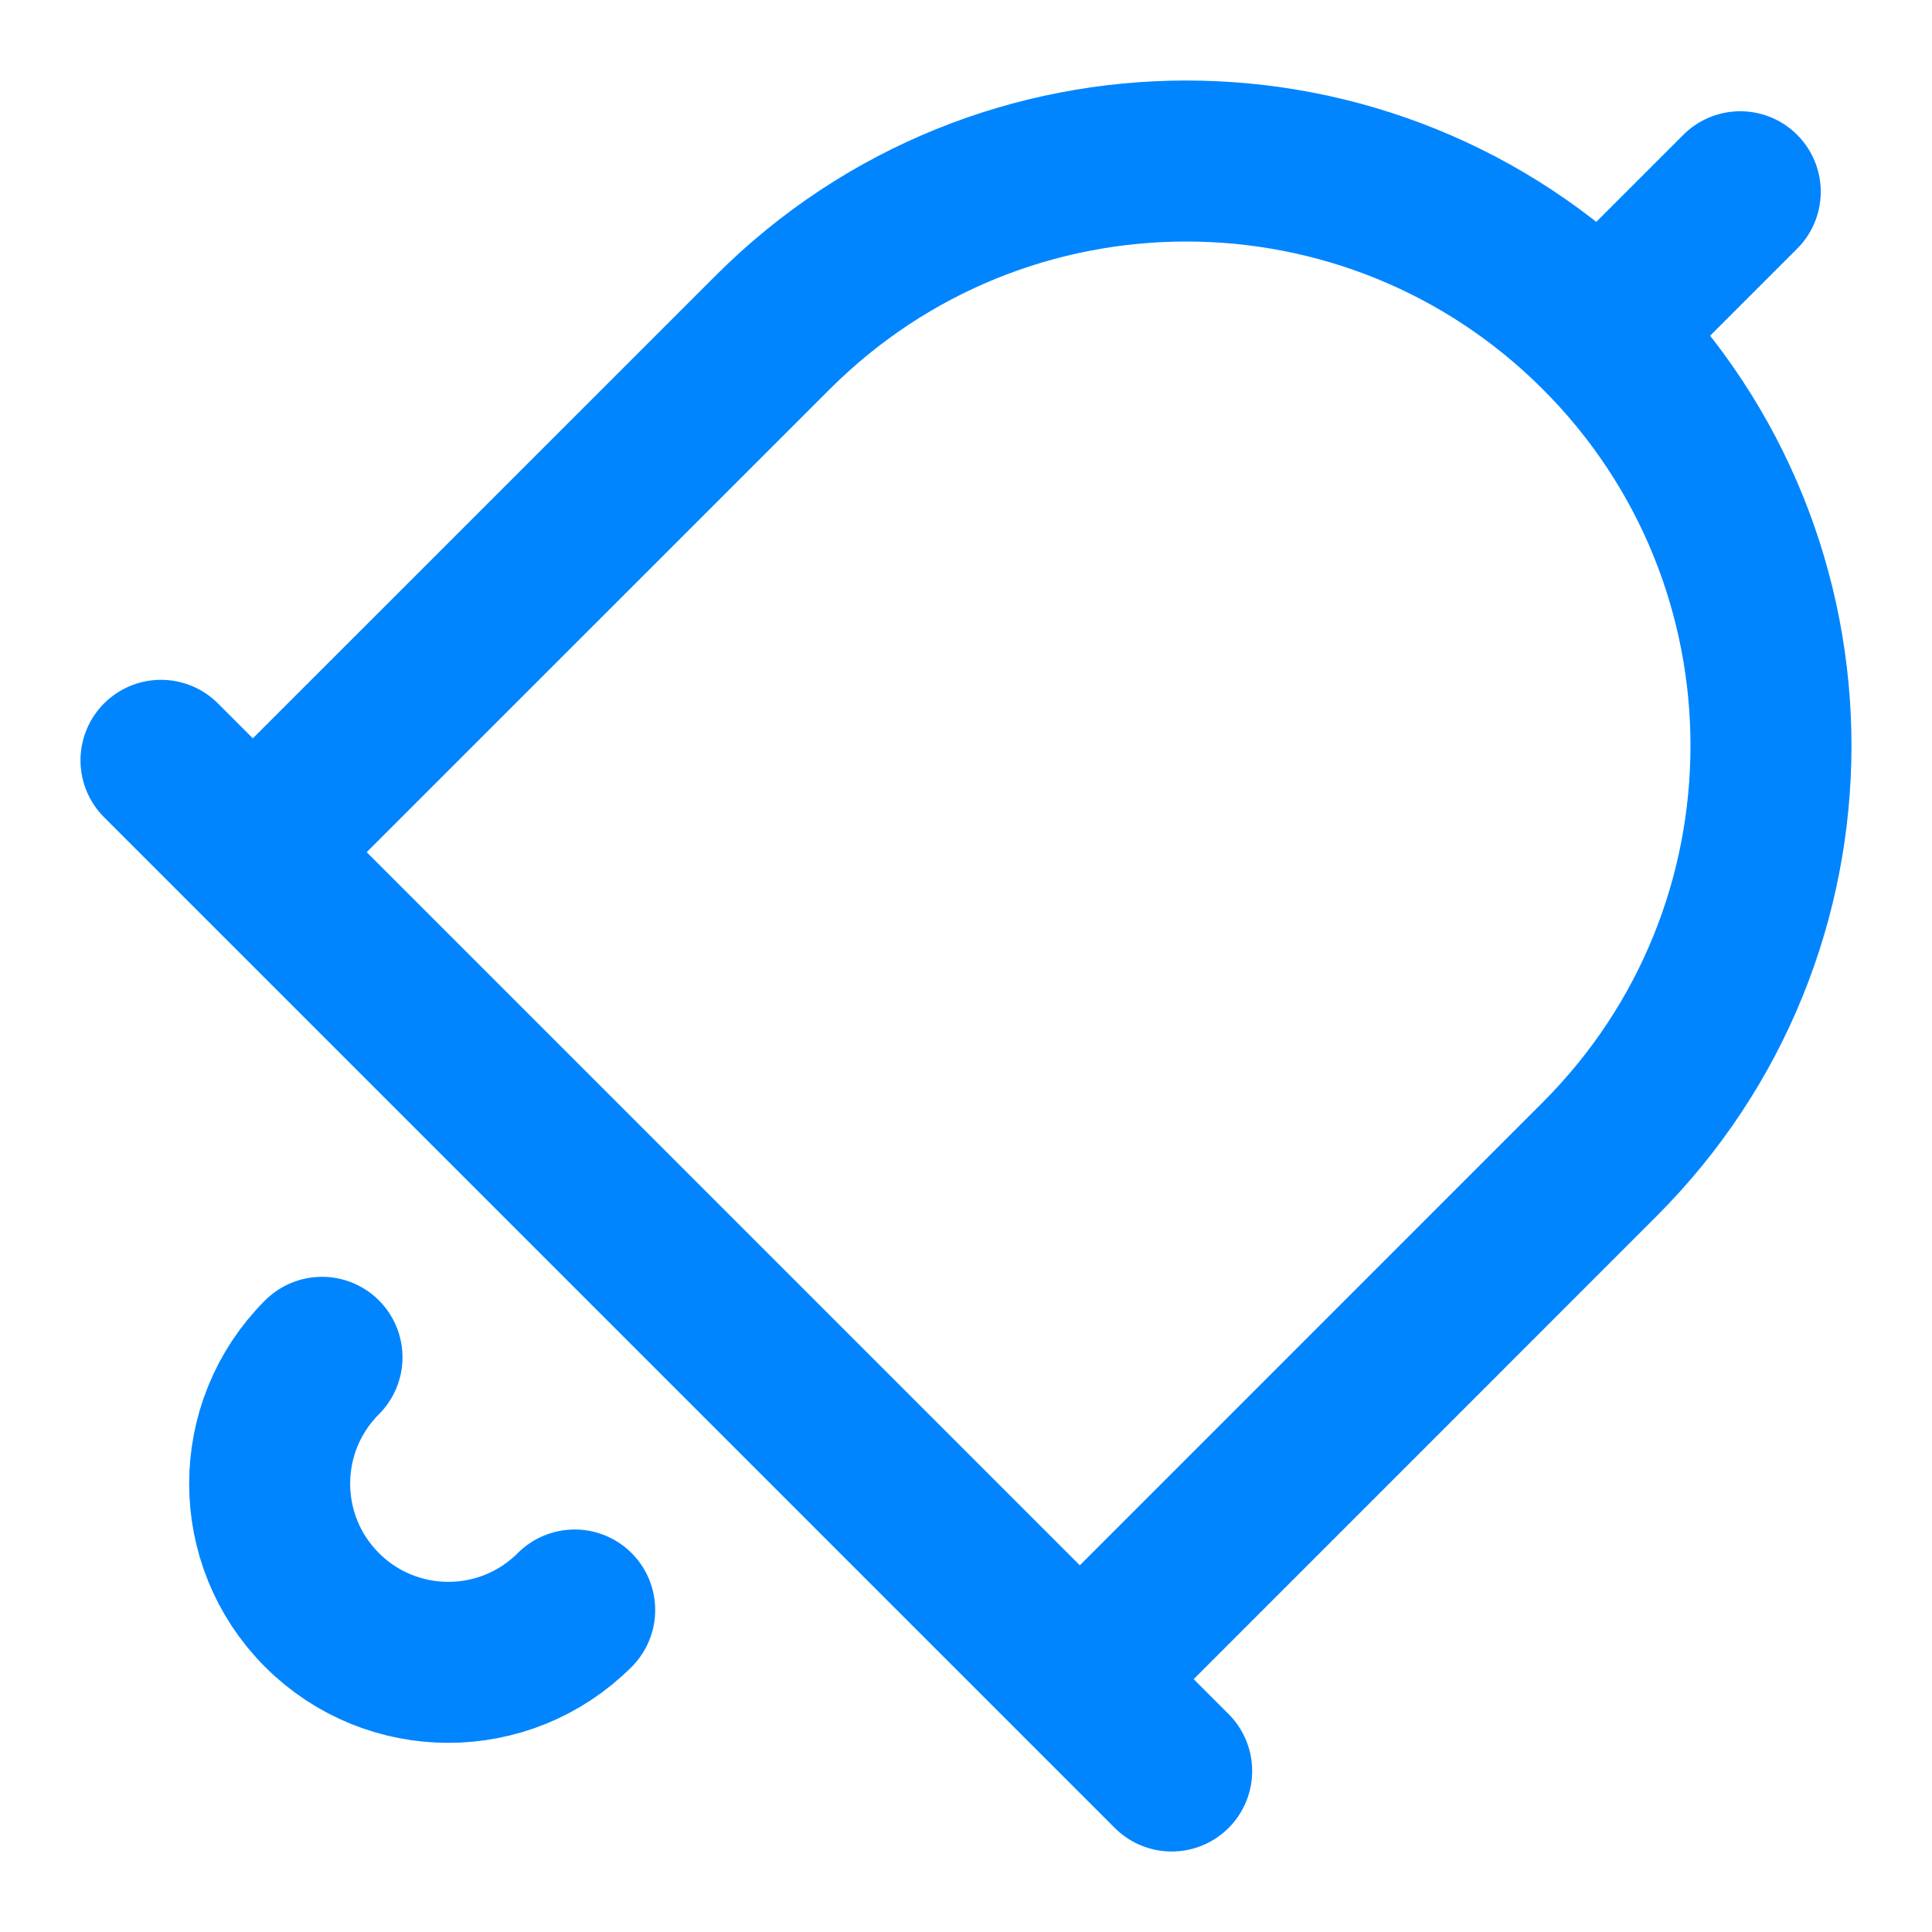 <svg width="24" height="24" viewBox="0 0 24 24" fill="none" xmlns="http://www.w3.org/2000/svg">
<path d="M3.141 10.586L9.6 4.128C12.437 1.291 17.036 1.291 19.872 4.128M3.141 10.586L13.414 20.859M3.141 10.586L2 9.445M13.414 20.859L19.872 14.4C22.709 11.563 22.709 6.964 19.872 4.128M13.414 20.859L14.555 22M19.872 4.128L21.618 2.382M7.139 20C6.272 20.867 4.867 20.867 4 20C3.133 19.133 3.133 17.728 4 16.861" stroke="#0085FF" stroke-width="2" stroke-linecap="round"/>
</svg>
